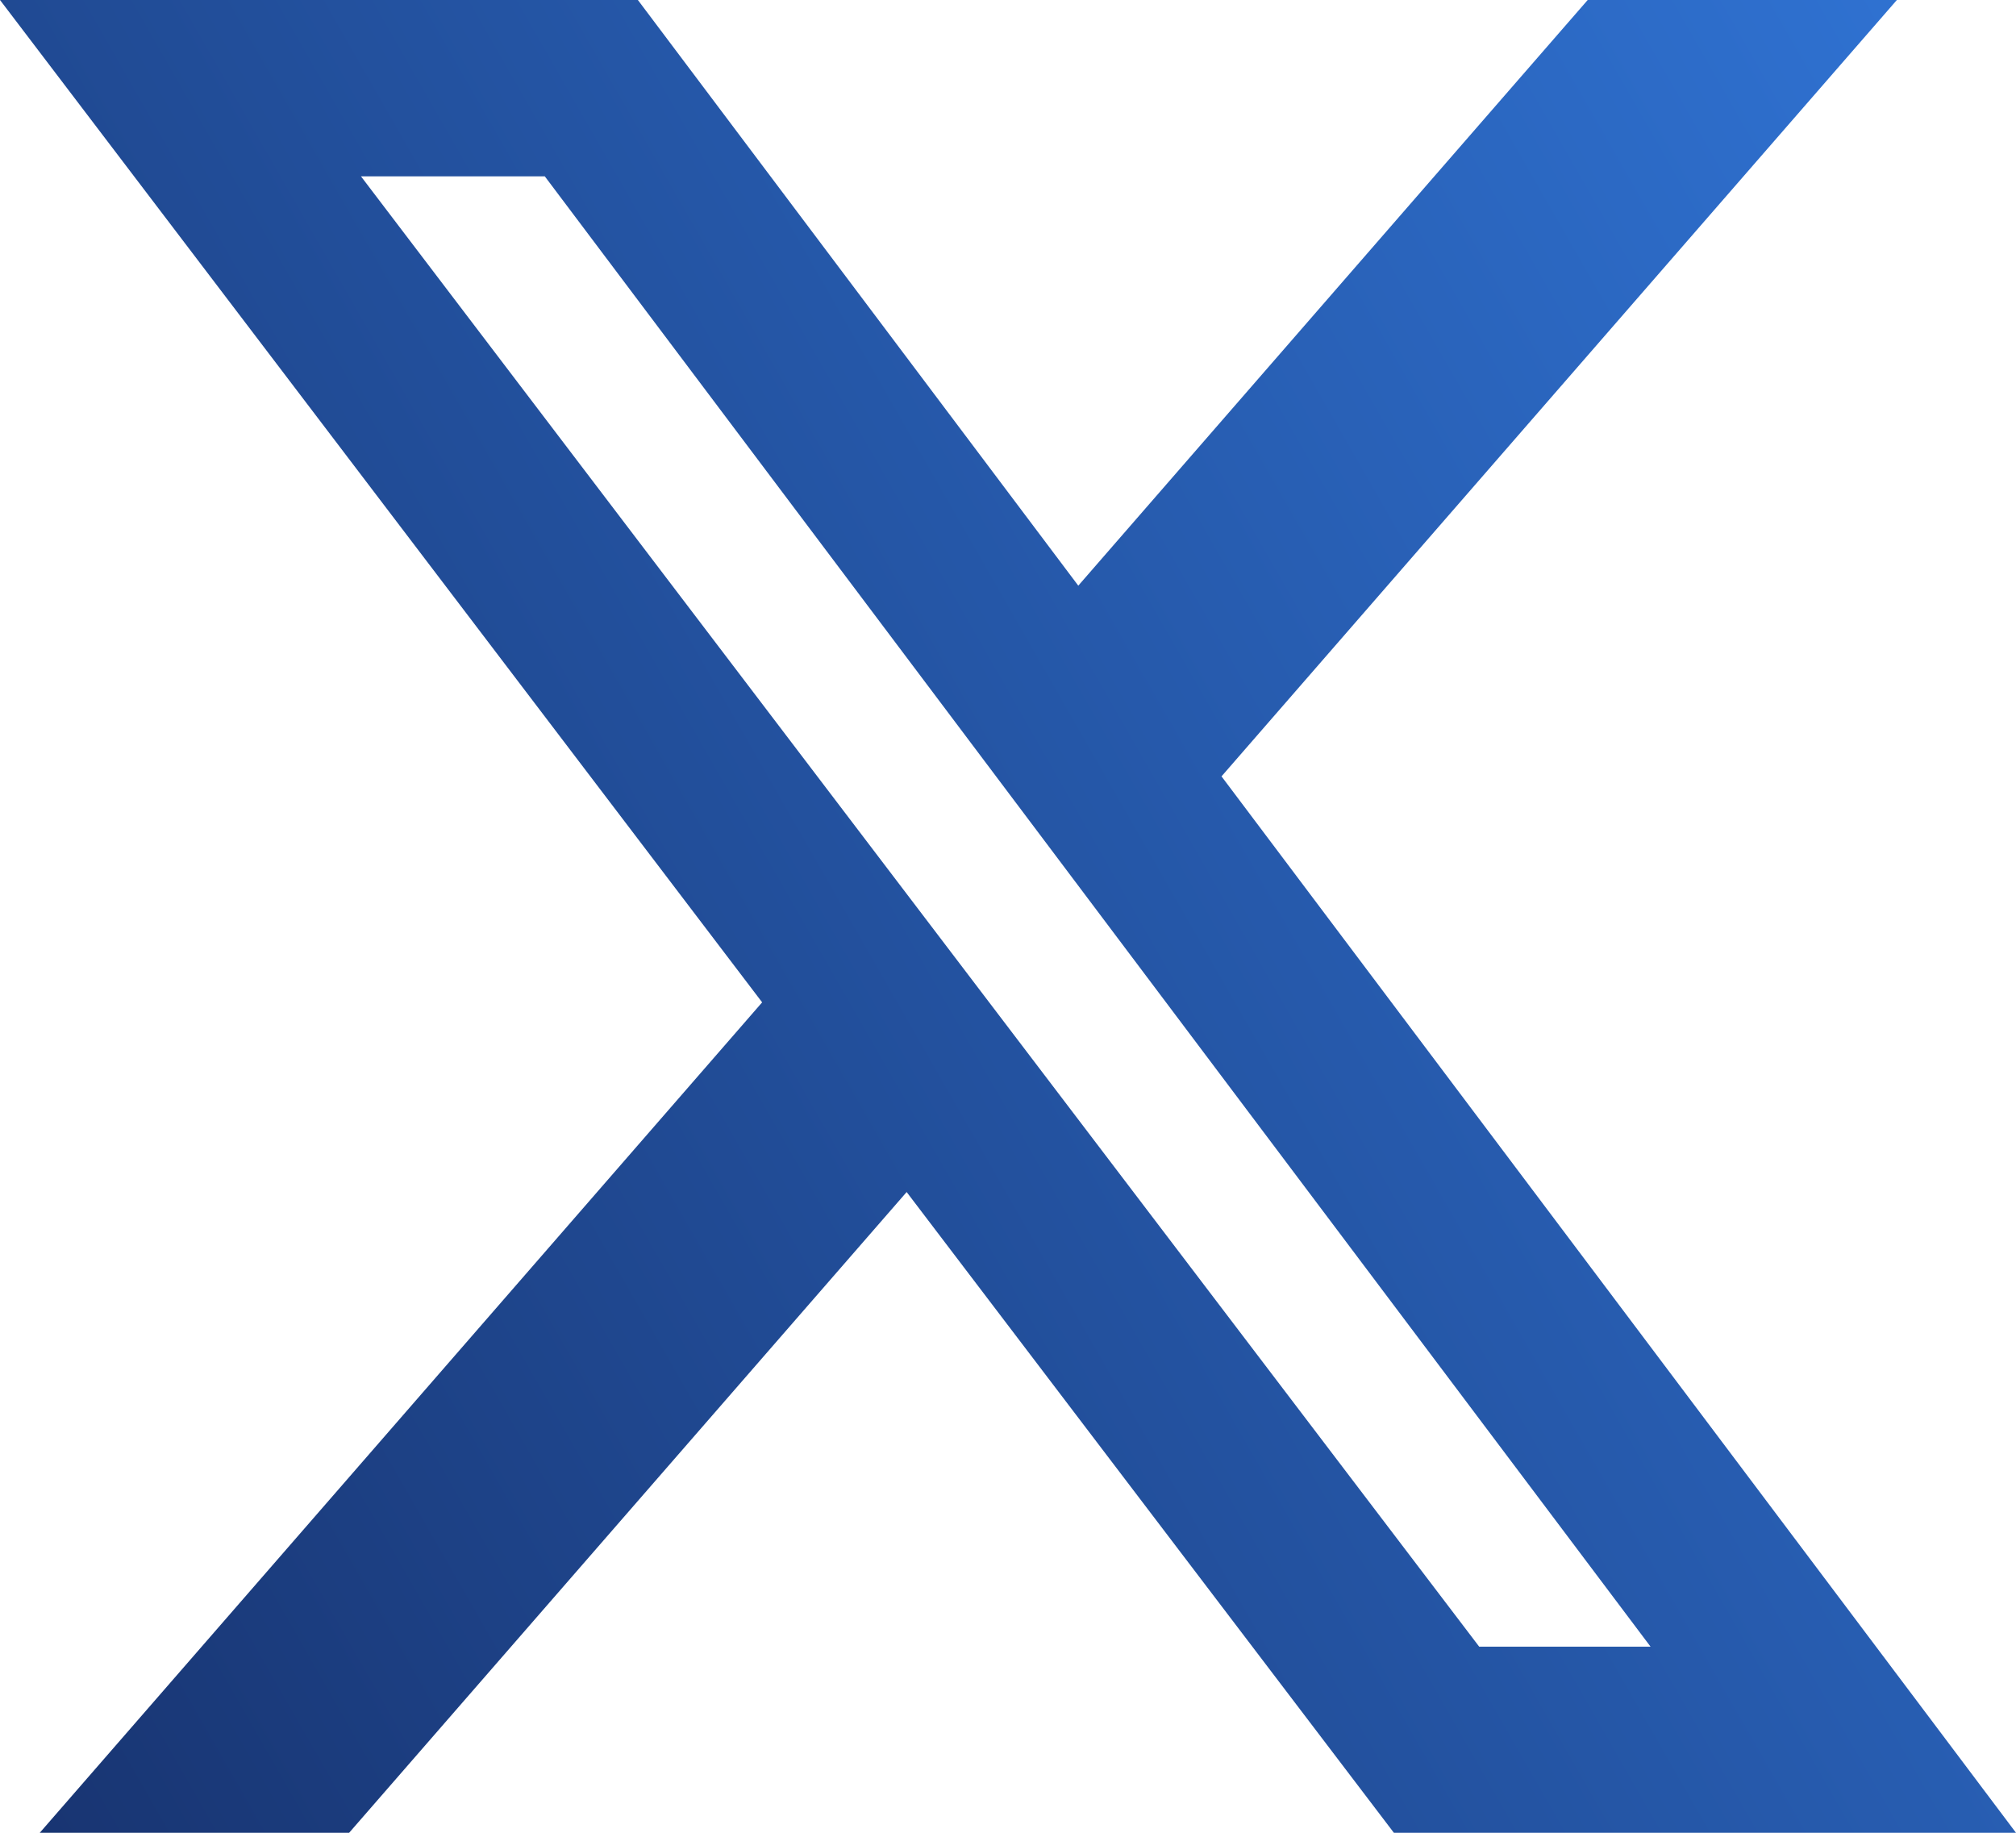 <svg width="22" height="20" viewBox="0 0 22 20" fill="none" xmlns="http://www.w3.org/2000/svg">
<path d="M17.326 0H20.7L13.33 8.472L22 20H15.211L9.894 13.008L3.81 20H0.434L8.317 10.938L0 0H6.961L11.767 6.391L17.326 0ZM16.142 17.969H18.012L5.945 1.924H3.939L16.142 17.969Z" fill="url(#paint0_linear_1_2149)"/>
<defs>
<linearGradient id="paint0_linear_1_2149" x1="-3.07336e-08" y1="20" x2="25.34" y2="5.497" gradientUnits="userSpaceOnUse">
<stop stop-color="#183471"/>
<stop offset="1" stop-color="#3074D5"/>
</linearGradient>
</defs>
</svg>
